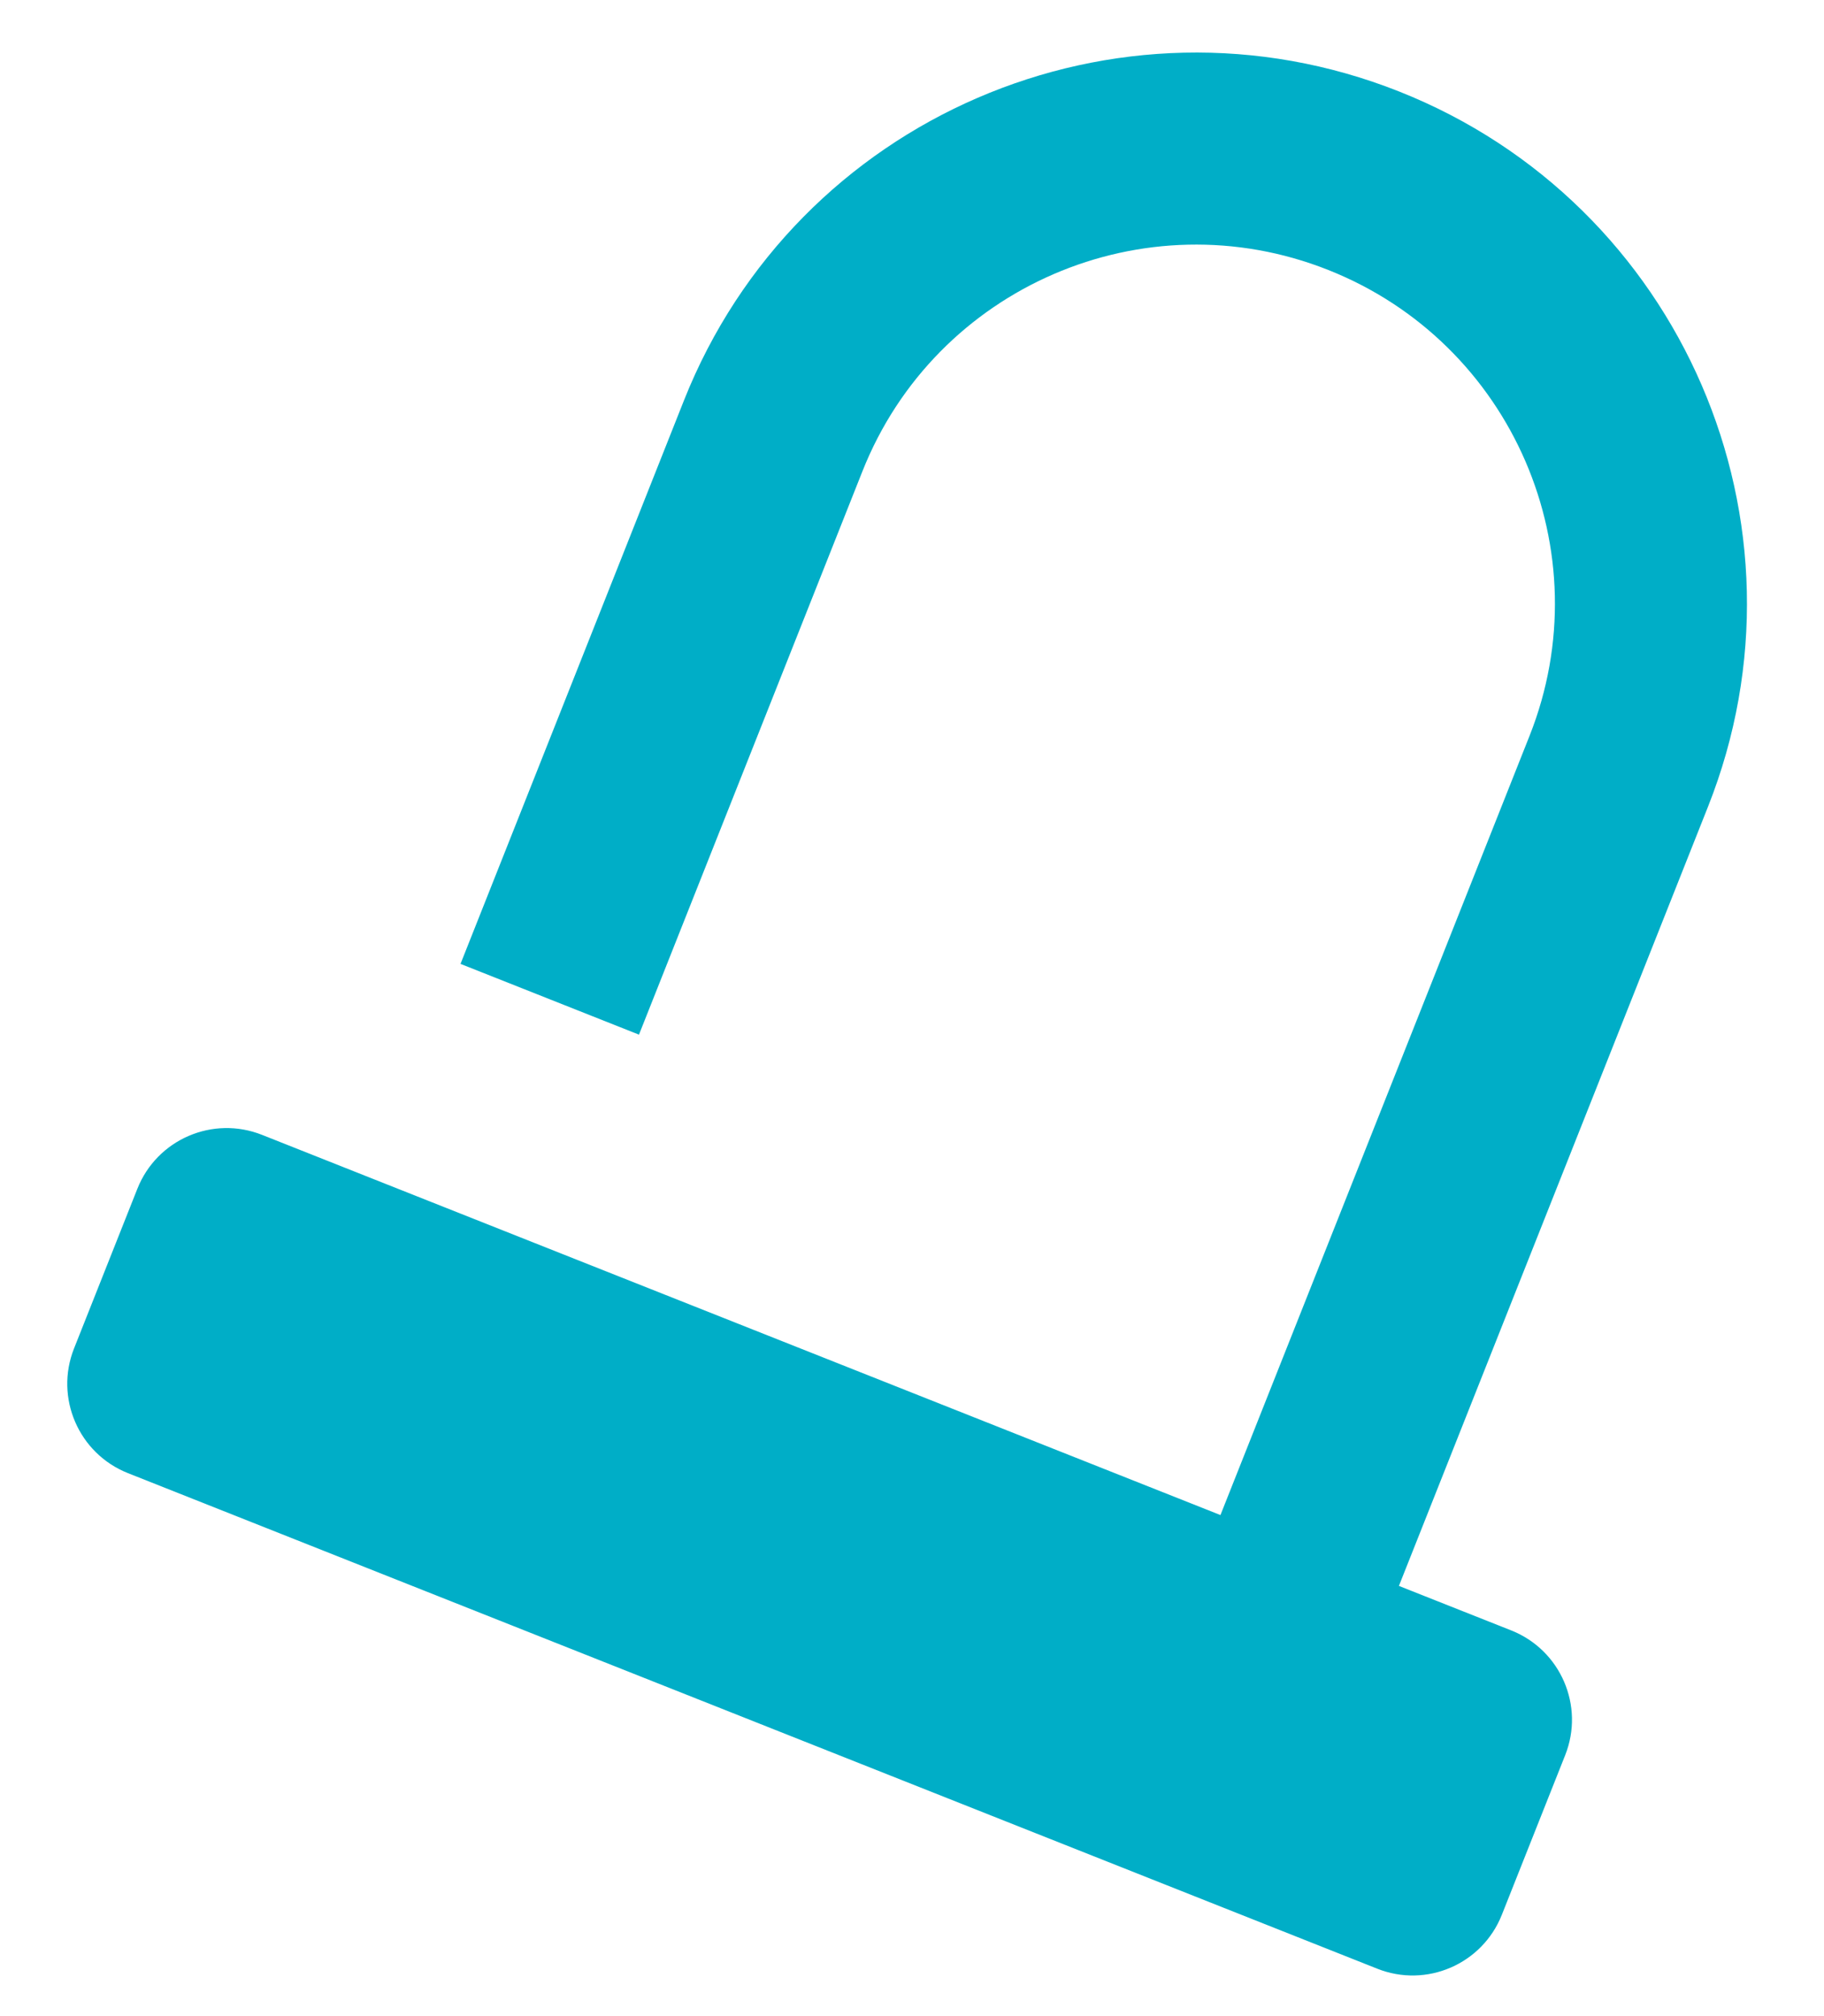 <svg width="19" height="21" viewBox="0 0 19 21" fill="none" xmlns="http://www.w3.org/2000/svg">
<path d="M1.332 15.344C0.819 15.14 0.568 14.559 0.771 14.046L1.431 12.382C1.635 11.868 2.216 11.617 2.73 11.821L12.713 15.781L15.933 7.664C16.694 5.746 15.755 3.573 13.836 2.812C11.918 2.051 9.745 2.989 8.984 4.908L6.656 10.777L4.797 10.04L7.125 4.17C8.294 1.225 11.628 -0.215 14.574 0.953C17.519 2.121 18.96 5.456 17.792 8.402L14.572 16.519L15.743 16.983C16.256 17.187 16.508 17.768 16.304 18.282L15.644 19.945C15.44 20.459 14.859 20.71 14.346 20.506L1.332 15.344Z" fill="#00AEC7"/>
</svg>
